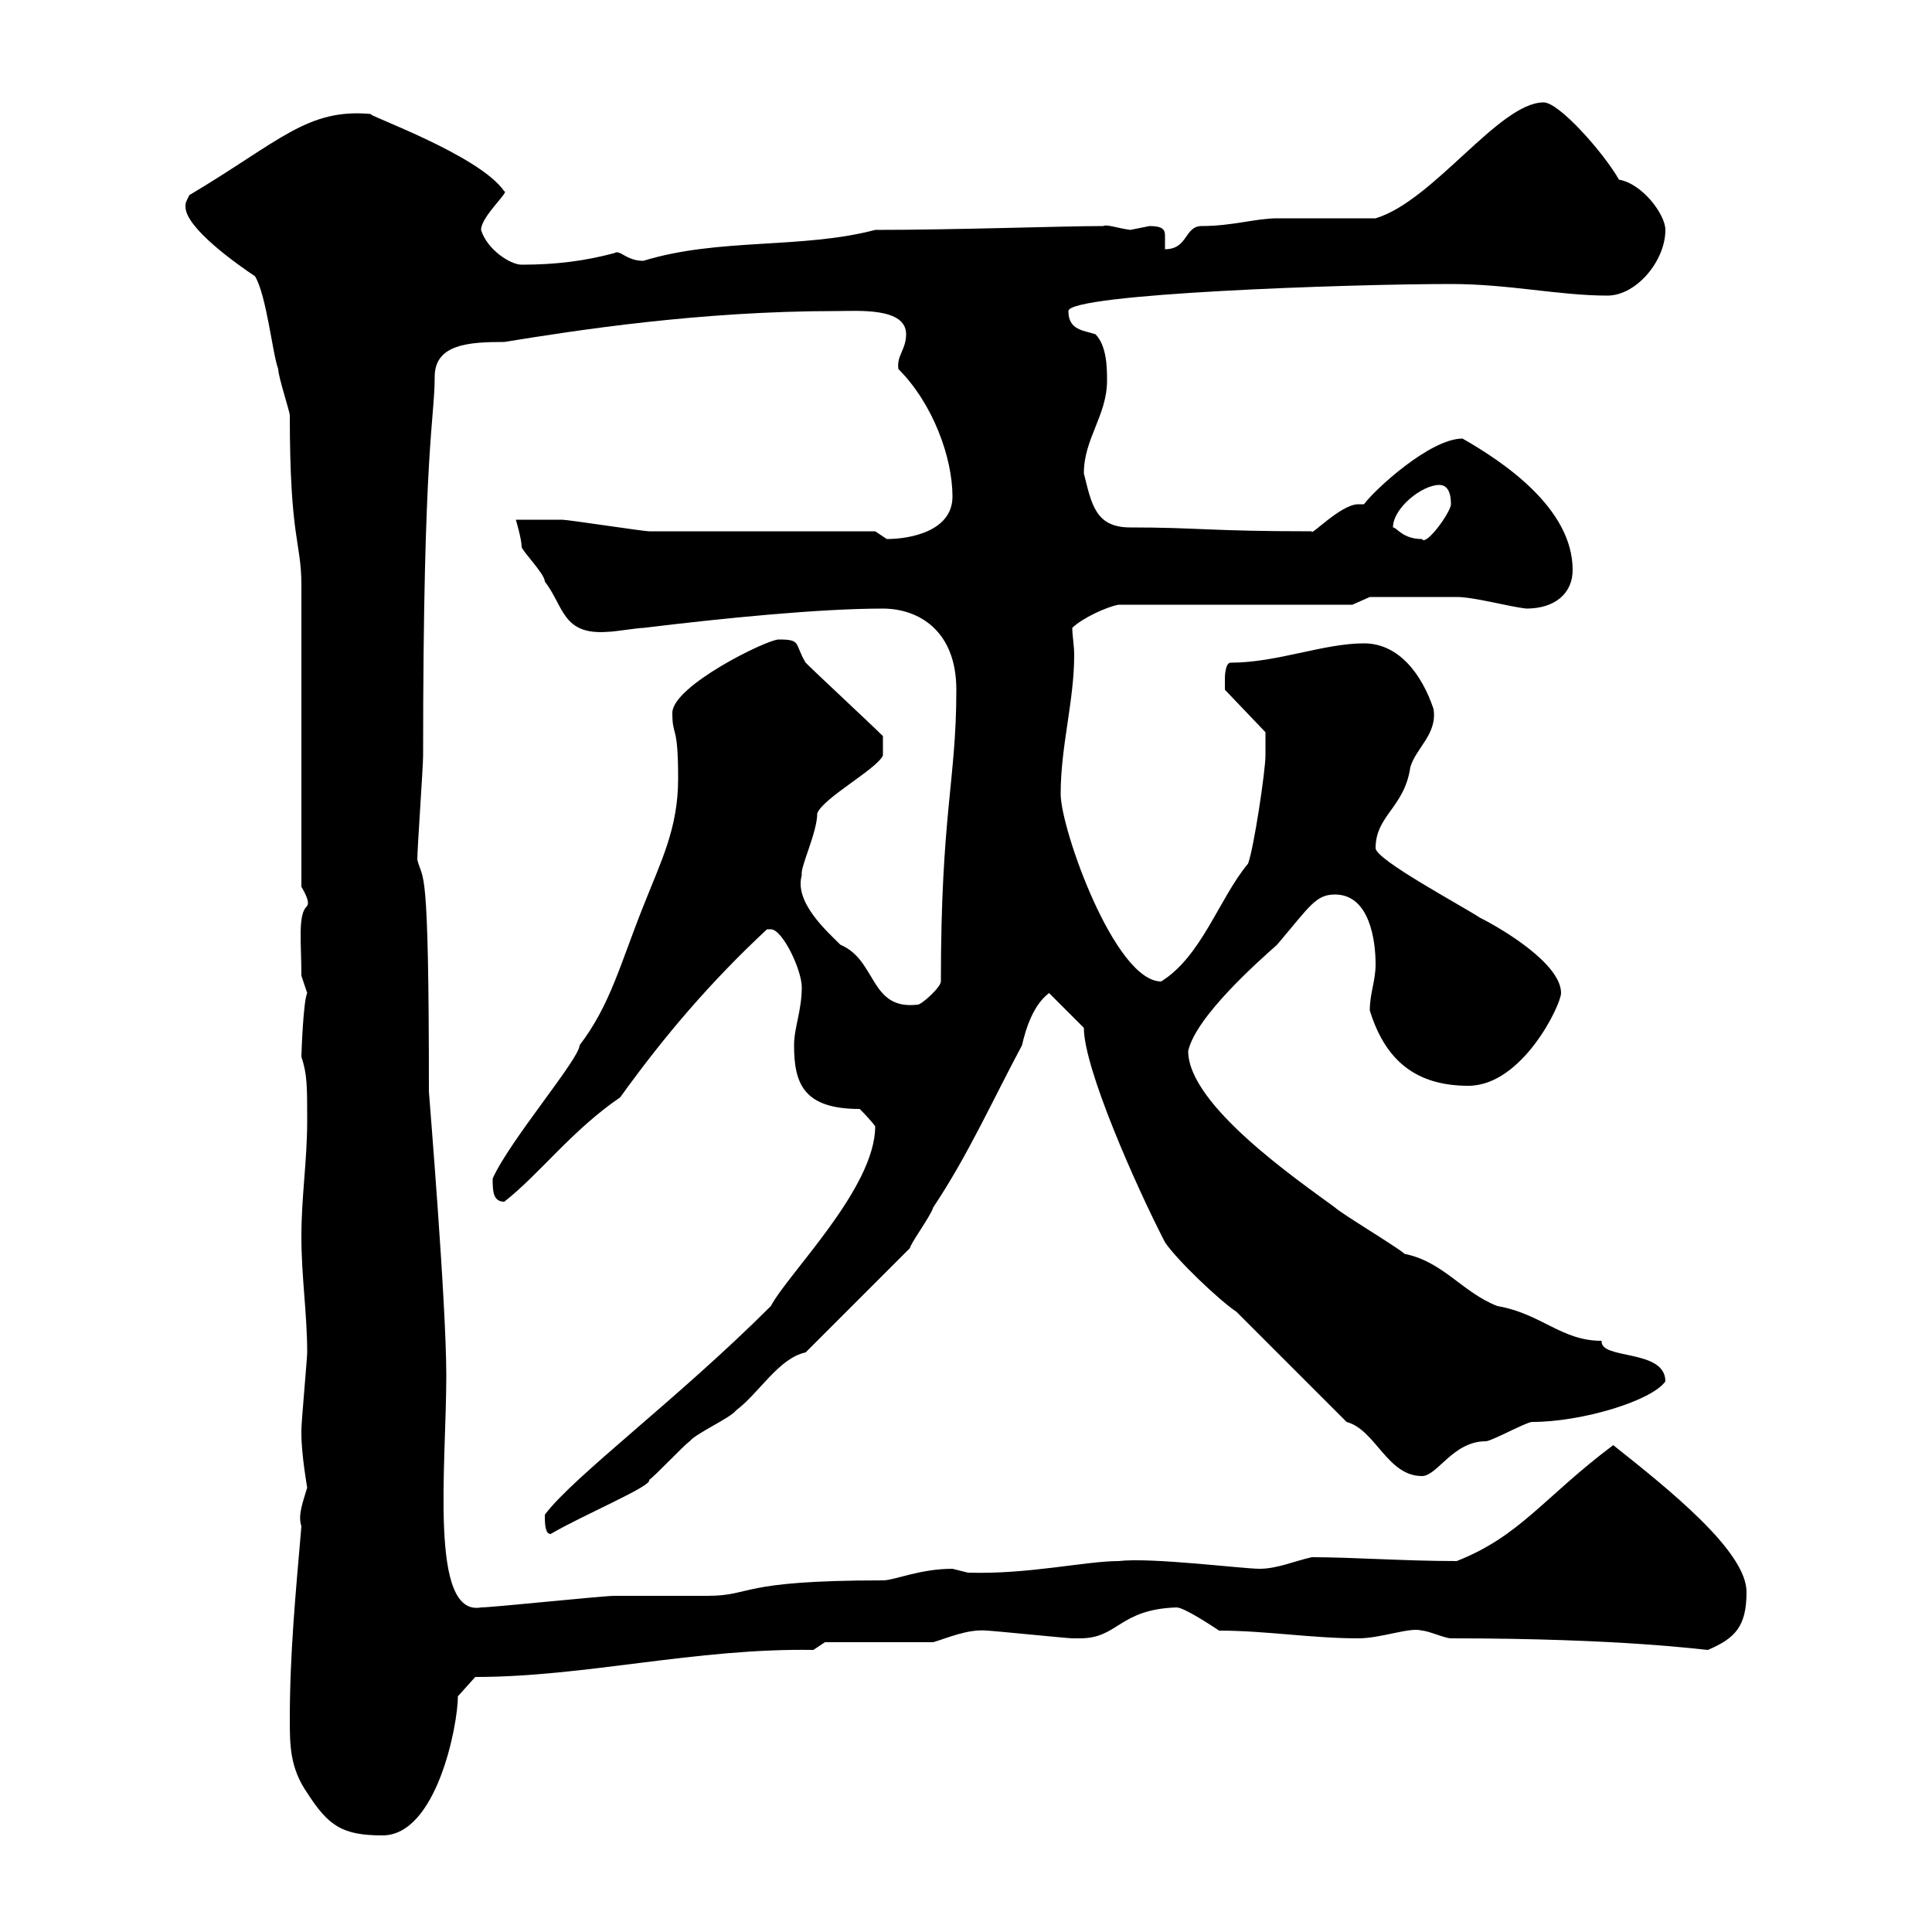 <svg xmlns="http://www.w3.org/2000/svg" xmlns:xlink="http://www.w3.org/1999/xlink" width="300" height="300"><path d="M45 267C45 270.90 45 274.50 47.70 278.40C51 283.50 53.10 285 59.40 285C67.80 285 71.10 267.90 71.10 263.40L73.80 260.40C90.90 260.40 108 255.90 126.30 256.20L128.10 255L144.90 255C147 254.40 150.30 252.90 153.30 253.20C153.90 253.20 165.90 254.40 166.50 254.40C166.50 254.40 166.50 254.40 167.70 254.40C173.70 254.40 173.70 249.90 182.70 249.60C183.90 249.60 188.40 252.60 189.30 253.20C196.50 253.20 203.70 254.40 210.90 254.40C214.50 254.40 219 252.60 220.80 253.20C221.70 253.20 224.40 254.40 225.30 254.40C252 254.40 264.60 256.20 265.20 256.20C269.40 254.40 271.20 252.60 271.20 247.20C271.20 240.90 259.20 231.30 250.50 224.40C239.70 232.50 236.10 238.50 226.20 242.40C218.10 242.40 210 241.80 203.70 241.80C201 242.40 198.30 243.60 195.60 243.60C192.90 243.60 178.80 241.80 173.70 242.40C168.60 242.40 159.60 244.50 150.30 244.20C150.30 244.20 147.90 243.60 147.90 243.60C142.80 243.60 138.90 245.40 137.10 245.40C114.30 245.40 117 247.80 109.80 247.80C108 247.80 97.20 247.80 95.40 247.80C93.60 247.80 76.50 249.60 74.70 249.60C66.60 251.10 69.30 227.70 69.30 213.60C69.30 202.20 66.60 169.80 66.60 169.50C66.60 132.90 65.70 137.10 64.80 133.50C64.80 131.70 65.70 119.10 65.70 117.30C65.70 69.30 67.50 65.10 67.50 58.50C67.50 53.40 72.90 53.10 78.30 53.10C89.40 51.30 108.60 48.30 129.90 48.30C133.20 48.30 140.70 47.70 140.70 51.90C140.70 54.30 139.20 55.20 139.50 57.30C144.90 62.70 147.90 71.10 147.90 77.10C147.90 82.50 141.30 83.70 137.70 83.70C137.70 83.70 135.90 82.50 135.90 82.50C130.50 82.50 106.20 82.50 100.80 82.50C99.90 82.50 88.20 80.70 87.30 80.70C86.40 80.70 81 80.70 80.10 80.70C80.10 80.70 81 83.70 81 84.90C81 85.50 84.60 89.10 84.60 90.30C87.60 94.20 87.30 98.70 94.50 98.10C95.40 98.10 99 97.50 99.90 97.50C112.20 96 127.20 94.50 137.10 94.50C142.50 94.50 148.50 97.80 148.50 107.10C148.50 121.20 146.10 126.30 146.10 152.40C146.10 153.30 143.10 156 142.50 156C135 156.90 136.20 149.10 130.50 146.70C128.40 144.60 123.30 140.10 124.50 135.90C124.20 134.70 126.90 129.30 126.90 126.30C127.80 123.90 136.20 119.40 137.10 117.30L137.10 114.30C135.30 112.50 126.90 104.70 125.10 102.90C123.30 99.90 124.50 99.30 120.90 99.30C119.10 99.30 104.40 106.50 104.40 110.70C104.40 114.60 105.30 112.20 105.30 120.90C105.30 128.70 102.60 133.80 99.90 140.70C96.30 149.70 94.80 156 90 162.30C90 164.40 79.20 177 76.50 183C76.50 184.80 76.50 186.60 78.30 186.60C83.70 182.40 88.80 175.50 96.30 170.40C103.20 160.80 110.40 152.40 119.10 144.30C119.10 144.30 119.10 144.30 119.70 144.30C121.50 144.30 124.50 150.60 124.50 153.30C124.50 156.90 123.30 159.60 123.30 162.30C123.30 168.30 124.80 172.20 133.50 172.20C133.50 172.20 135.30 174 135.90 174.90C135.90 184.50 122.40 197.70 119.70 202.80C105.30 217.20 89.10 229.20 84.60 235.20C84.60 236.40 84.60 238.20 85.50 238.20C90.60 235.20 101.40 230.70 100.80 229.80C101.70 229.20 106.20 224.40 107.10 223.80C108 222.60 113.40 220.20 114.30 219C117.90 216.30 120.90 210.90 125.10 210L141.30 193.80C141.30 193.20 144.60 188.70 144.90 187.50C150.30 179.40 153.90 171.30 158.70 162.30C159.30 159.60 160.50 156 162.90 154.20L168.30 159.60C168.30 165.90 176.40 184.20 180.90 192.90C182.70 195.60 189.30 201.90 192 203.70L209.10 220.80C213.60 222 215.40 229.20 220.80 229.20C223.20 229.20 225.60 223.80 230.70 223.80C231.60 223.80 237 220.80 237.90 220.80C245.70 220.80 256.50 217.50 258.60 214.50C258.60 209.40 248.40 211.20 248.70 208.20C242.40 208.20 239.40 204 232.50 202.80C227.10 200.70 224.10 195.90 218.10 194.70C217.20 193.80 208.20 188.40 207.30 187.50C201.60 183.30 184.50 171.60 184.50 163.20C185.70 157.80 195.60 149.10 198.30 146.70C203.40 140.70 204.30 138.90 207.30 138.90C212.70 138.90 213.60 146.10 213.60 149.70C213.60 152.40 212.70 154.20 212.70 156.90C215.10 164.70 219.90 168.60 228 168.60C236.40 168.60 242.40 156 242.40 154.20C242.40 149.70 233.40 144.30 229.80 142.50C227.10 140.70 213.60 133.50 213.60 131.70C213.60 126.60 218.10 125.40 219 119.10C219.90 116.10 223.20 114 222.60 110.10C220.80 104.70 217.20 99.90 211.80 99.90C205.50 99.90 198.30 102.90 191.10 102.90C190.20 102.90 190.20 105.30 190.20 105.30C190.20 106.50 190.20 107.10 190.20 107.10L196.50 113.70C196.50 113.70 196.50 116.10 196.50 117.30C196.50 119.70 194.70 131.70 193.80 134.10C189.30 139.50 186.60 148.50 180.30 152.40C173.10 152.40 164.70 128.70 164.70 123.30C164.70 115.80 166.80 108.90 166.80 101.70C166.80 100.20 166.50 98.70 166.50 97.50C168 96 171.90 94.20 173.70 93.90L210 93.90L212.70 92.70C214.50 92.70 224.40 92.70 226.20 92.70C228.90 92.70 234.30 94.20 237 94.50C241.50 94.50 244.20 92.10 244.20 88.50C244.20 78.90 233.40 71.70 227.10 68.10C222 68.10 213.30 76.20 211.80 78.30C211.80 78.30 210.90 78.30 210.90 78.30C208.20 78.30 203.40 83.40 203.70 82.50C187.80 82.50 186 81.90 175.50 81.90C170.10 81.90 169.50 78.30 168.30 73.50C168.30 68.10 171.90 64.50 171.90 59.10C171.90 57.30 171.90 53.70 170.10 51.90C168.30 51.30 165.90 51.30 165.90 48.30C165.90 45.60 209.40 44.10 225.30 44.10C234.30 44.10 242.10 45.90 249.60 45.90C254.10 45.90 258.60 40.50 258.60 35.70C258.60 33.30 255 28.50 251.40 27.90C249 23.70 242.10 15.90 239.70 15.90C232.80 15.90 222.60 31.20 213.60 33.90C210.90 33.90 201 33.90 198.30 33.90C195 33.90 191.40 35.10 186.60 35.10C183.90 35.10 184.50 38.70 180.90 38.70C180.90 38.10 180.90 37.20 180.90 36.60C180.90 35.70 180.60 35.10 178.50 35.10C178.50 35.10 175.50 35.70 175.50 35.70C173.40 35.40 171.90 34.80 171.30 35.10C165 35.10 148.50 35.70 135.90 35.70C124.50 38.70 111.60 36.90 99.90 40.50C97.20 40.50 96.30 38.70 95.40 39.30C90.90 40.50 86.40 41.10 81 41.10C79.20 41.10 75.60 38.70 74.70 35.70C74.70 33.60 79.20 29.70 78.30 29.70C74.40 24 56.40 17.70 57.60 17.70C47.70 16.80 43.50 21.90 29.40 30.30C28.80 31.50 28.80 31.50 28.80 32.10C28.80 35.40 36.90 41.10 39.60 42.90C41.40 45.90 42.30 54.90 43.20 57.30C43.20 58.50 45 63.90 45 64.50C45 84 46.80 84 46.80 90.90C46.80 98.10 46.80 130.50 46.80 137.70C48.60 140.70 47.40 140.70 47.70 140.70C46.20 141.90 46.80 146.40 46.80 151.50C46.80 151.50 47.70 154.20 47.70 154.20C47.10 155.40 46.80 163.50 46.80 164.10C47.70 166.80 47.70 168.60 47.70 174C47.70 180.30 46.80 185.70 46.80 192C46.80 198.30 47.70 204 47.70 210C47.70 210.90 46.80 220.80 46.80 222C46.80 222 46.80 222 46.80 222.60C46.80 225.90 47.70 231 47.70 231C47.10 233.10 46.20 235.20 46.80 237C45.90 247.50 45 256.80 45 267ZM216.30 81.90C216.30 78.90 220.80 75.30 223.50 75.30C225.30 75.30 225.30 77.70 225.30 78.30C225.30 79.50 221.40 84.90 220.80 83.70C217.80 83.70 216.90 81.90 216.30 81.90Z"/></svg>
